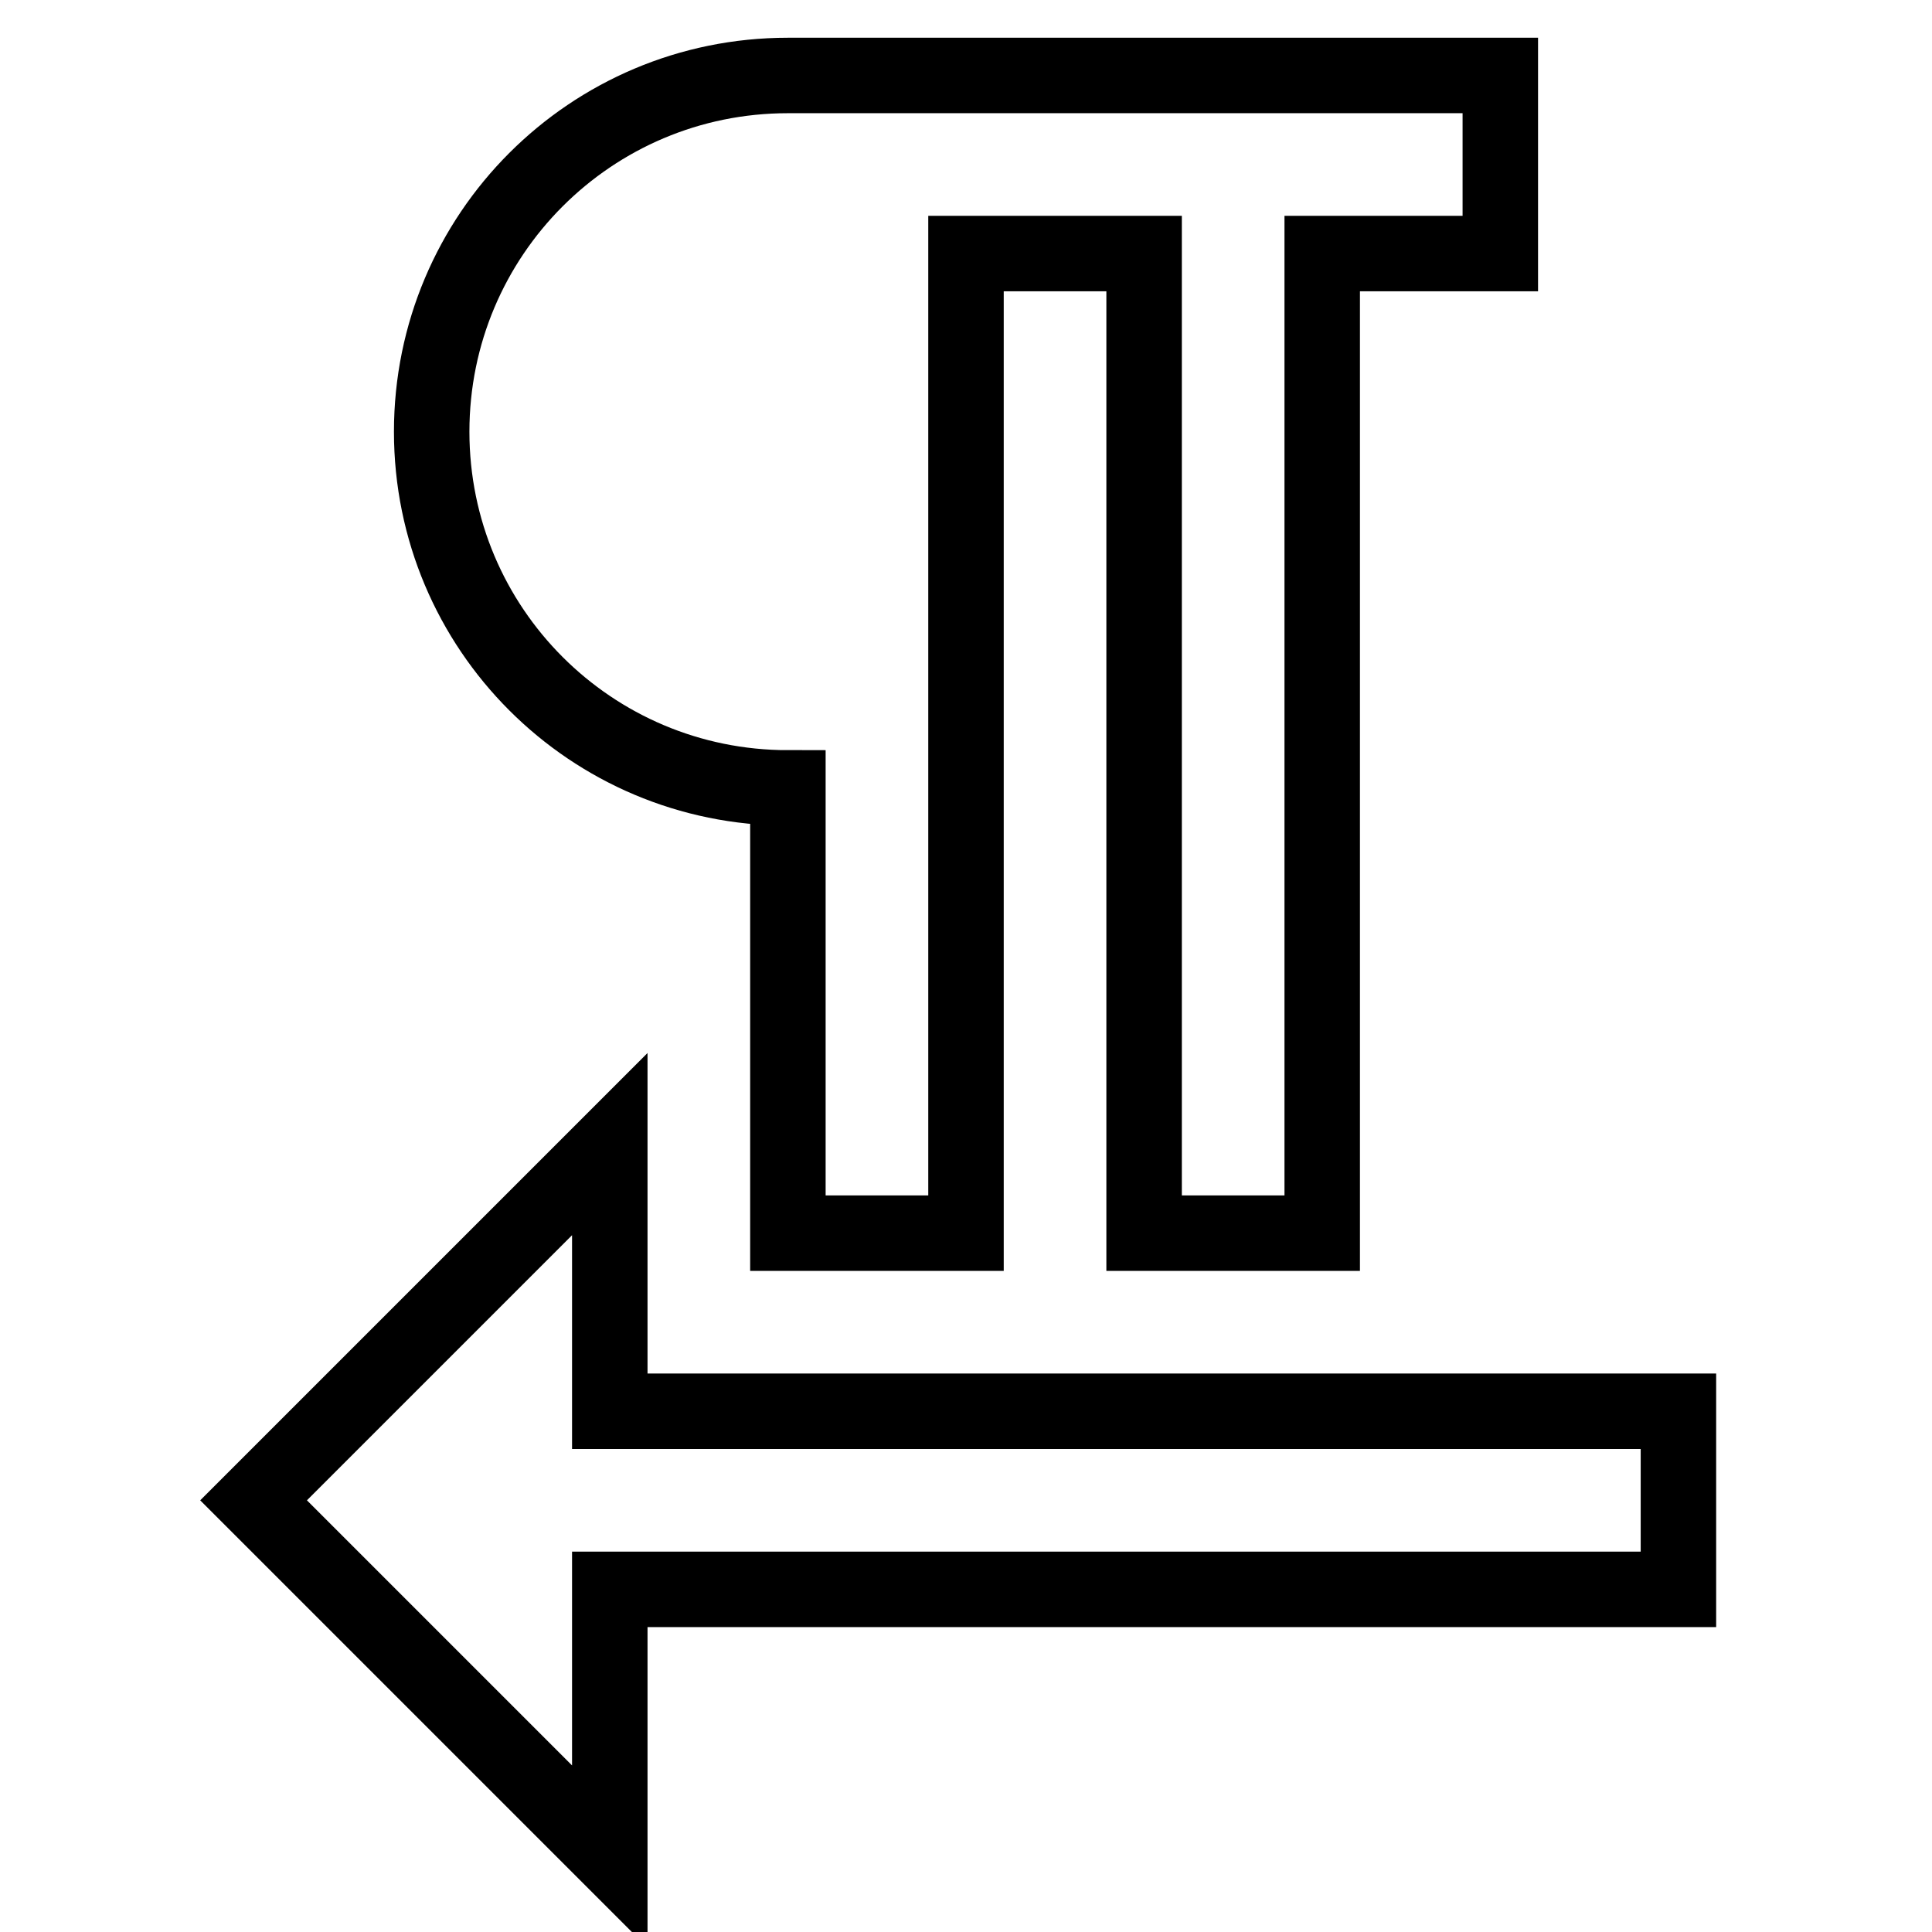 <?xml version="1.0" encoding="utf-8"?>
<!-- Svg Vector Icons : http://www.onlinewebfonts.com/icon -->
<!DOCTYPE svg PUBLIC "-//W3C//DTD SVG 1.1//EN" "http://www.w3.org/Graphics/SVG/1.1/DTD/svg11.dtd">
<svg version="1.1" xmlns="http://www.w3.org/2000/svg" xmlns:xlink="http://www.w3.org/1999/xlink" x="0px" y="0px" viewBox="0 0 256 256" enable-background="new 0 0 256 256" xml:space="preserve">
<g> <path stroke-width="10" fill-opacity="0" stroke="#000000"  d="M104.4,104.4v59H128V33.6h23.6v129.8h23.6V33.6h23.6V10h-94.4c-26.1,0-47.2,21.1-47.2,47.2 C57.2,83.3,78.3,104.4,104.4,104.4L104.4,104.4z M80.8,187v-35.4l-47.2,47.2L80.8,246v-35.4h141.6V187H80.8L80.8,187z"/></g>
</svg>